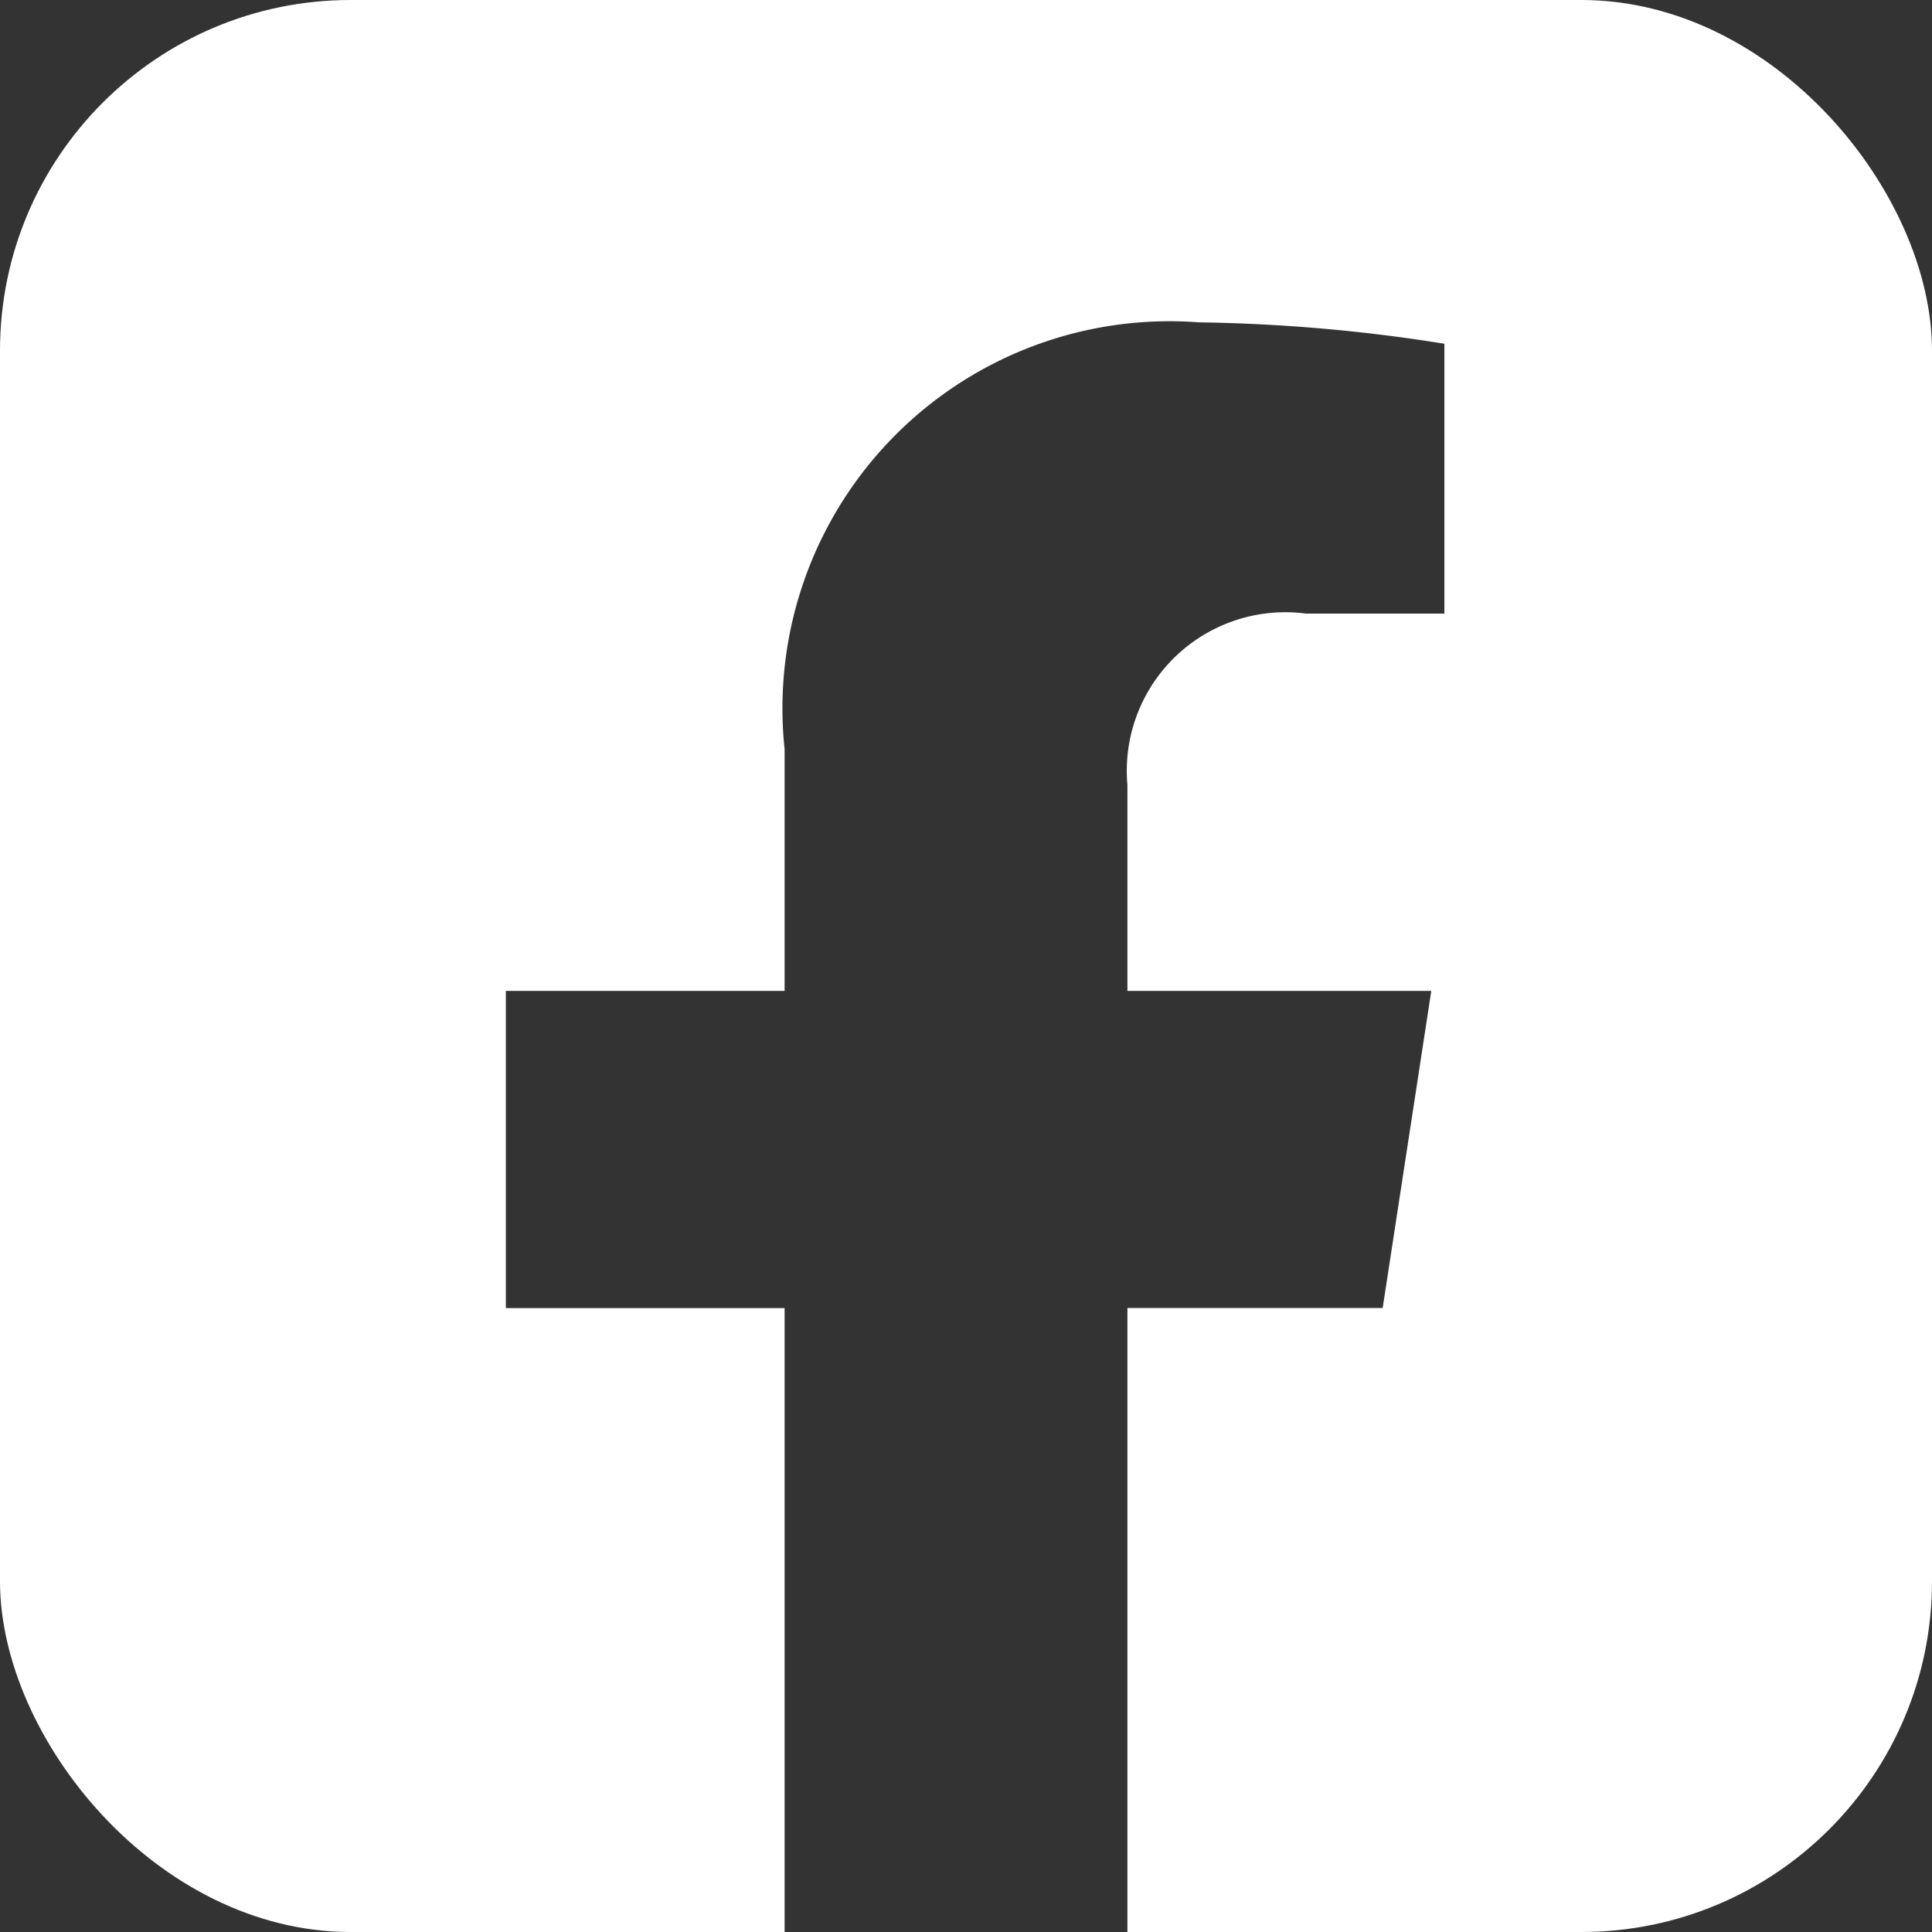 <svg xmlns="http://www.w3.org/2000/svg" xmlns:xlink="http://www.w3.org/1999/xlink" width="16.53" height="16.53" viewBox="0 0 16.53 16.53">
  <rect x="0" y="0" width="16.53" height="16.53" fill="#333333" stroke="none"/>
  <defs>
    <clipPath id="clip-path">
      <rect id="Rectangle_59" data-name="Rectangle 59" width="16.53" height="16.53" rx="3" transform="translate(0)" fill="#fff" opacity="0.77"/>
    </clipPath>
  </defs>
  <g id="Mask_Group_4" data-name="Mask Group 4" clip-path="url(#clip-path)">
    <path id="Icon_awesome-facebook-square" data-name="Icon awesome-facebook-square" d="M15.14,2.25H1.817A1.817,1.817,0,0,0,0,4.067V17.39a1.817,1.817,0,0,0,1.817,1.817H7.012V13.442H4.627V10.728H7.012V8.66a3.312,3.312,0,0,1,3.545-3.652,14.446,14.446,0,0,1,2.1.183V7.5H11.475a1.357,1.357,0,0,0-1.53,1.466v1.762h2.6l-.416,2.713H9.945v5.765H15.14a1.817,1.817,0,0,0,1.817-1.817V4.067A1.817,1.817,0,0,0,15.14,2.25Z" transform="translate(-0.299 -2.25)" fill="#fff"/>
  </g>
</svg>
